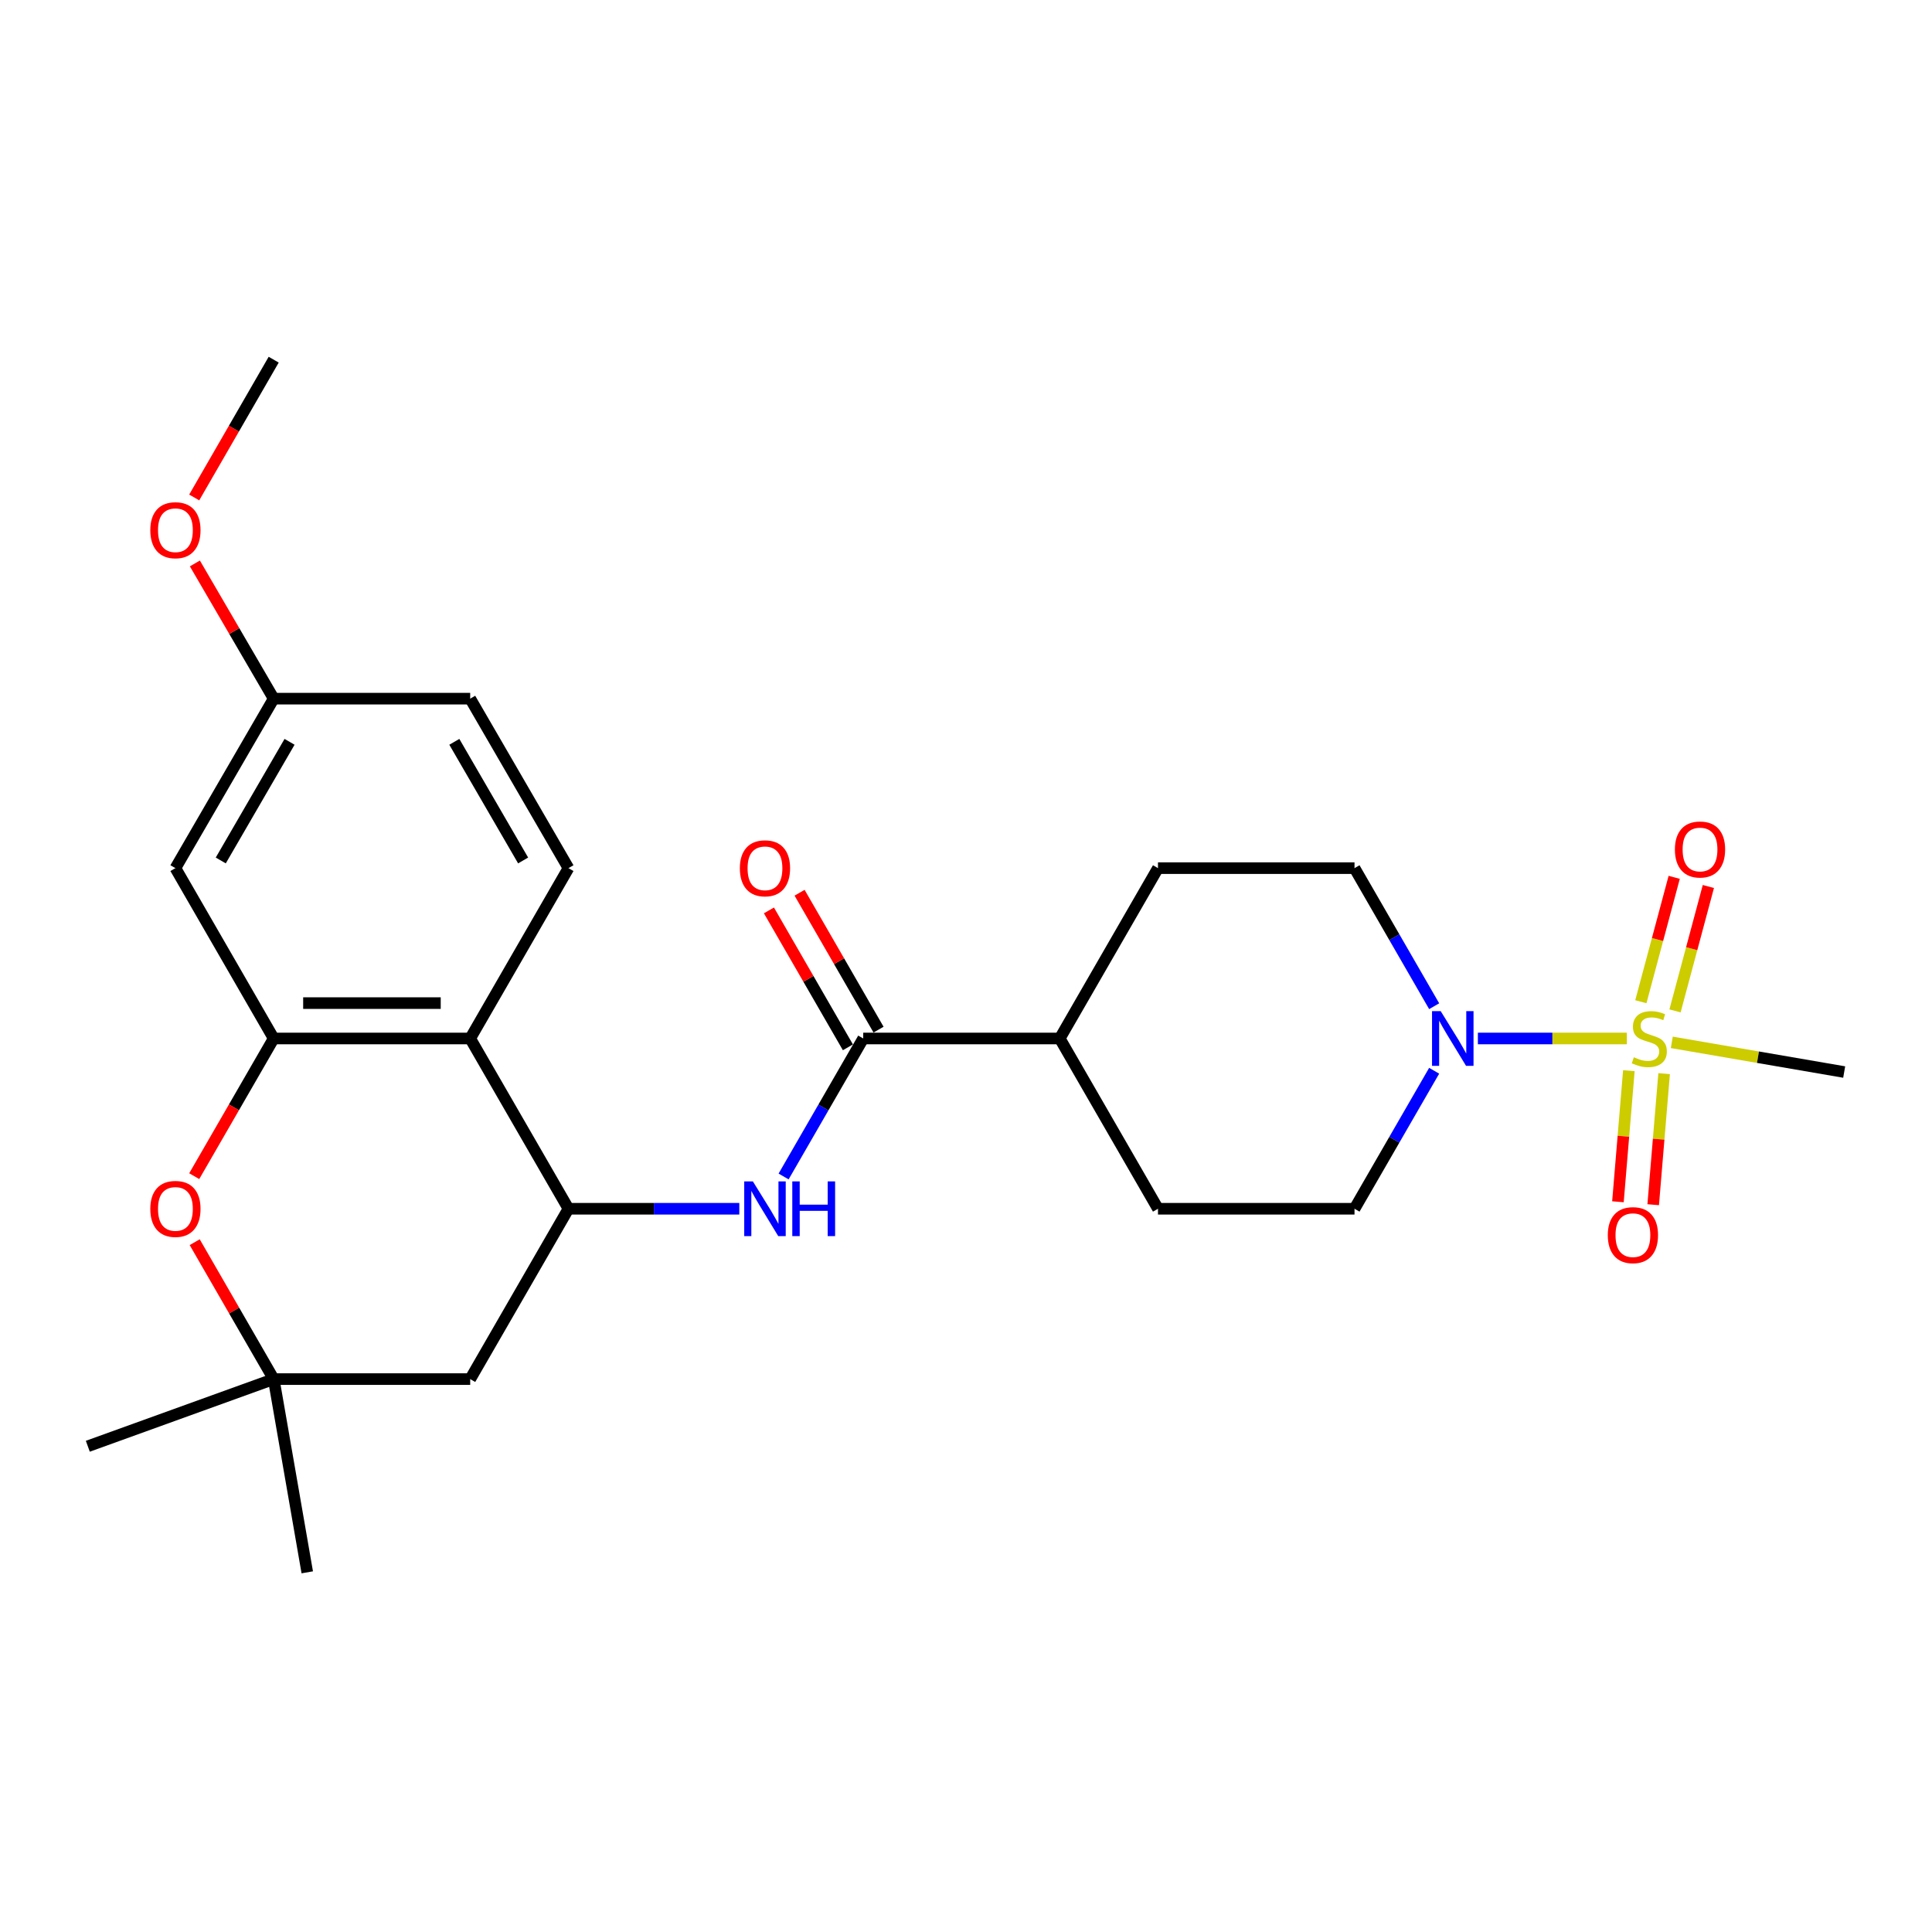 <?xml version='1.0' encoding='iso-8859-1'?>
<svg version='1.1' baseProfile='full'
              xmlns='http://www.w3.org/2000/svg'
                      xmlns:rdkit='http://www.rdkit.org/xml'
                      xmlns:xlink='http://www.w3.org/1999/xlink'
                  xml:space='preserve'
width='1000px' height='1000px' viewBox='0 0 1000 1000'>
<!-- END OF HEADER -->
<rect style='opacity:1.0;fill:#FFFFFF;stroke:none' width='1000' height='1000' x='0' y='0'> </rect>
<path class='bond-1' d='M 842.056,537.518 L 803.503,537.518' style='fill:none;fill-rule:evenodd;stroke:#CCCC00;stroke-width:6px;stroke-linecap:butt;stroke-linejoin:miter;stroke-opacity:1' />
<path class='bond-1' d='M 803.503,537.518 L 764.95,537.518' style='fill:none;fill-rule:evenodd;stroke:#0000FF;stroke-width:6px;stroke-linecap:butt;stroke-linejoin:miter;stroke-opacity:1' />
<path class='bond-10' d='M 866.987,523.235 L 875.618,491.041' style='fill:none;fill-rule:evenodd;stroke:#CCCC00;stroke-width:6px;stroke-linecap:butt;stroke-linejoin:miter;stroke-opacity:1' />
<path class='bond-10' d='M 875.618,491.041 L 884.248,458.846' style='fill:none;fill-rule:evenodd;stroke:#FF0000;stroke-width:6px;stroke-linecap:butt;stroke-linejoin:miter;stroke-opacity:1' />
<path class='bond-10' d='M 849.3,518.494 L 857.931,486.299' style='fill:none;fill-rule:evenodd;stroke:#CCCC00;stroke-width:6px;stroke-linecap:butt;stroke-linejoin:miter;stroke-opacity:1' />
<path class='bond-10' d='M 857.931,486.299 L 866.561,454.105' style='fill:none;fill-rule:evenodd;stroke:#FF0000;stroke-width:6px;stroke-linecap:butt;stroke-linejoin:miter;stroke-opacity:1' />
<path class='bond-11' d='M 843.101,554.189 L 840.271,588.111' style='fill:none;fill-rule:evenodd;stroke:#CCCC00;stroke-width:6px;stroke-linecap:butt;stroke-linejoin:miter;stroke-opacity:1' />
<path class='bond-11' d='M 840.271,588.111 L 837.441,622.034' style='fill:none;fill-rule:evenodd;stroke:#FF0000;stroke-width:6px;stroke-linecap:butt;stroke-linejoin:miter;stroke-opacity:1' />
<path class='bond-11' d='M 861.349,555.711 L 858.519,589.634' style='fill:none;fill-rule:evenodd;stroke:#CCCC00;stroke-width:6px;stroke-linecap:butt;stroke-linejoin:miter;stroke-opacity:1' />
<path class='bond-11' d='M 858.519,589.634 L 855.69,623.556' style='fill:none;fill-rule:evenodd;stroke:#FF0000;stroke-width:6px;stroke-linecap:butt;stroke-linejoin:miter;stroke-opacity:1' />
<path class='bond-20' d='M 865.318,539.522 L 909.932,547.203' style='fill:none;fill-rule:evenodd;stroke:#CCCC00;stroke-width:6px;stroke-linecap:butt;stroke-linejoin:miter;stroke-opacity:1' />
<path class='bond-20' d='M 909.932,547.203 L 954.545,554.884' style='fill:none;fill-rule:evenodd;stroke:#000000;stroke-width:6px;stroke-linecap:butt;stroke-linejoin:miter;stroke-opacity:1' />
<path class='bond-0' d='M 141.662,537.518 L 243.373,537.518' style='fill:none;fill-rule:evenodd;stroke:#000000;stroke-width:6px;stroke-linecap:butt;stroke-linejoin:miter;stroke-opacity:1' />
<path class='bond-0' d='M 156.918,519.207 L 228.116,519.207' style='fill:none;fill-rule:evenodd;stroke:#000000;stroke-width:6px;stroke-linecap:butt;stroke-linejoin:miter;stroke-opacity:1' />
<path class='bond-9' d='M 141.662,537.518 L 90.796,449.348' style='fill:none;fill-rule:evenodd;stroke:#000000;stroke-width:6px;stroke-linecap:butt;stroke-linejoin:miter;stroke-opacity:1' />
<path class='bond-27' d='M 141.662,537.518 L 121.096,573.151' style='fill:none;fill-rule:evenodd;stroke:#000000;stroke-width:6px;stroke-linecap:butt;stroke-linejoin:miter;stroke-opacity:1' />
<path class='bond-27' d='M 121.096,573.151 L 100.529,608.784' style='fill:none;fill-rule:evenodd;stroke:#FF0000;stroke-width:6px;stroke-linecap:butt;stroke-linejoin:miter;stroke-opacity:1' />
<path class='bond-14' d='M 742.317,554.222 L 721.705,589.935' style='fill:none;fill-rule:evenodd;stroke:#0000FF;stroke-width:6px;stroke-linecap:butt;stroke-linejoin:miter;stroke-opacity:1' />
<path class='bond-14' d='M 721.705,589.935 L 701.092,625.648' style='fill:none;fill-rule:evenodd;stroke:#000000;stroke-width:6px;stroke-linecap:butt;stroke-linejoin:miter;stroke-opacity:1' />
<path class='bond-15' d='M 742.321,520.814 L 721.707,485.081' style='fill:none;fill-rule:evenodd;stroke:#0000FF;stroke-width:6px;stroke-linecap:butt;stroke-linejoin:miter;stroke-opacity:1' />
<path class='bond-15' d='M 721.707,485.081 L 701.092,449.348' style='fill:none;fill-rule:evenodd;stroke:#000000;stroke-width:6px;stroke-linecap:butt;stroke-linejoin:miter;stroke-opacity:1' />
<path class='bond-2' d='M 294.238,625.648 L 338.452,625.648' style='fill:none;fill-rule:evenodd;stroke:#000000;stroke-width:6px;stroke-linecap:butt;stroke-linejoin:miter;stroke-opacity:1' />
<path class='bond-2' d='M 338.452,625.648 L 382.666,625.648' style='fill:none;fill-rule:evenodd;stroke:#0000FF;stroke-width:6px;stroke-linecap:butt;stroke-linejoin:miter;stroke-opacity:1' />
<path class='bond-3' d='M 294.238,625.648 L 243.373,537.518' style='fill:none;fill-rule:evenodd;stroke:#000000;stroke-width:6px;stroke-linecap:butt;stroke-linejoin:miter;stroke-opacity:1' />
<path class='bond-8' d='M 294.238,625.648 L 243.373,713.819' style='fill:none;fill-rule:evenodd;stroke:#000000;stroke-width:6px;stroke-linecap:butt;stroke-linejoin:miter;stroke-opacity:1' />
<path class='bond-12' d='M 243.373,537.518 L 294.238,449.348' style='fill:none;fill-rule:evenodd;stroke:#000000;stroke-width:6px;stroke-linecap:butt;stroke-linejoin:miter;stroke-opacity:1' />
<path class='bond-4' d='M 100.779,642.953 L 121.221,678.386' style='fill:none;fill-rule:evenodd;stroke:#FF0000;stroke-width:6px;stroke-linecap:butt;stroke-linejoin:miter;stroke-opacity:1' />
<path class='bond-4' d='M 121.221,678.386 L 141.662,713.819' style='fill:none;fill-rule:evenodd;stroke:#000000;stroke-width:6px;stroke-linecap:butt;stroke-linejoin:miter;stroke-opacity:1' />
<path class='bond-5' d='M 405.588,608.945 L 426.196,573.232' style='fill:none;fill-rule:evenodd;stroke:#0000FF;stroke-width:6px;stroke-linecap:butt;stroke-linejoin:miter;stroke-opacity:1' />
<path class='bond-5' d='M 426.196,573.232 L 446.805,537.518' style='fill:none;fill-rule:evenodd;stroke:#000000;stroke-width:6px;stroke-linecap:butt;stroke-linejoin:miter;stroke-opacity:1' />
<path class='bond-6' d='M 446.805,537.518 L 548.526,537.518' style='fill:none;fill-rule:evenodd;stroke:#000000;stroke-width:6px;stroke-linecap:butt;stroke-linejoin:miter;stroke-opacity:1' />
<path class='bond-16' d='M 454.736,532.944 L 434.299,497.511' style='fill:none;fill-rule:evenodd;stroke:#000000;stroke-width:6px;stroke-linecap:butt;stroke-linejoin:miter;stroke-opacity:1' />
<path class='bond-16' d='M 434.299,497.511 L 413.861,462.078' style='fill:none;fill-rule:evenodd;stroke:#FF0000;stroke-width:6px;stroke-linecap:butt;stroke-linejoin:miter;stroke-opacity:1' />
<path class='bond-16' d='M 438.874,542.093 L 418.436,506.66' style='fill:none;fill-rule:evenodd;stroke:#000000;stroke-width:6px;stroke-linecap:butt;stroke-linejoin:miter;stroke-opacity:1' />
<path class='bond-16' d='M 418.436,506.66 L 397.999,471.227' style='fill:none;fill-rule:evenodd;stroke:#FF0000;stroke-width:6px;stroke-linecap:butt;stroke-linejoin:miter;stroke-opacity:1' />
<path class='bond-7' d='M 141.662,713.819 L 243.373,713.819' style='fill:none;fill-rule:evenodd;stroke:#000000;stroke-width:6px;stroke-linecap:butt;stroke-linejoin:miter;stroke-opacity:1' />
<path class='bond-23' d='M 141.662,713.819 L 45.455,748.58' style='fill:none;fill-rule:evenodd;stroke:#000000;stroke-width:6px;stroke-linecap:butt;stroke-linejoin:miter;stroke-opacity:1' />
<path class='bond-24' d='M 141.662,713.819 L 159.038,813.831' style='fill:none;fill-rule:evenodd;stroke:#000000;stroke-width:6px;stroke-linecap:butt;stroke-linejoin:miter;stroke-opacity:1' />
<path class='bond-28' d='M 90.796,449.348 L 141.662,361.625' style='fill:none;fill-rule:evenodd;stroke:#000000;stroke-width:6px;stroke-linecap:butt;stroke-linejoin:miter;stroke-opacity:1' />
<path class='bond-28' d='M 114.267,445.375 L 149.873,383.969' style='fill:none;fill-rule:evenodd;stroke:#000000;stroke-width:6px;stroke-linecap:butt;stroke-linejoin:miter;stroke-opacity:1' />
<path class='bond-21' d='M 294.238,449.348 L 243.373,361.625' style='fill:none;fill-rule:evenodd;stroke:#000000;stroke-width:6px;stroke-linecap:butt;stroke-linejoin:miter;stroke-opacity:1' />
<path class='bond-21' d='M 270.767,445.375 L 235.161,383.969' style='fill:none;fill-rule:evenodd;stroke:#000000;stroke-width:6px;stroke-linecap:butt;stroke-linejoin:miter;stroke-opacity:1' />
<path class='bond-13' d='M 548.526,537.518 L 599.371,449.348' style='fill:none;fill-rule:evenodd;stroke:#000000;stroke-width:6px;stroke-linecap:butt;stroke-linejoin:miter;stroke-opacity:1' />
<path class='bond-26' d='M 548.526,537.518 L 599.371,625.648' style='fill:none;fill-rule:evenodd;stroke:#000000;stroke-width:6px;stroke-linecap:butt;stroke-linejoin:miter;stroke-opacity:1' />
<path class='bond-18' d='M 701.092,625.648 L 599.371,625.648' style='fill:none;fill-rule:evenodd;stroke:#000000;stroke-width:6px;stroke-linecap:butt;stroke-linejoin:miter;stroke-opacity:1' />
<path class='bond-17' d='M 701.092,449.348 L 599.371,449.348' style='fill:none;fill-rule:evenodd;stroke:#000000;stroke-width:6px;stroke-linecap:butt;stroke-linejoin:miter;stroke-opacity:1' />
<path class='bond-19' d='M 141.662,361.625 L 243.373,361.625' style='fill:none;fill-rule:evenodd;stroke:#000000;stroke-width:6px;stroke-linecap:butt;stroke-linejoin:miter;stroke-opacity:1' />
<path class='bond-22' d='M 141.662,361.625 L 121.266,326.63' style='fill:none;fill-rule:evenodd;stroke:#000000;stroke-width:6px;stroke-linecap:butt;stroke-linejoin:miter;stroke-opacity:1' />
<path class='bond-22' d='M 121.266,326.63 L 100.87,291.635' style='fill:none;fill-rule:evenodd;stroke:#FF0000;stroke-width:6px;stroke-linecap:butt;stroke-linejoin:miter;stroke-opacity:1' />
<path class='bond-25' d='M 100.524,257.485 L 121.093,221.827' style='fill:none;fill-rule:evenodd;stroke:#FF0000;stroke-width:6px;stroke-linecap:butt;stroke-linejoin:miter;stroke-opacity:1' />
<path class='bond-25' d='M 121.093,221.827 L 141.662,186.169' style='fill:none;fill-rule:evenodd;stroke:#000000;stroke-width:6px;stroke-linecap:butt;stroke-linejoin:miter;stroke-opacity:1' />
<path  class='atom-0' d='M 845.679 547.238
Q 845.999 547.358, 847.319 547.918
Q 848.639 548.478, 850.079 548.838
Q 851.559 549.158, 852.999 549.158
Q 855.679 549.158, 857.239 547.878
Q 858.799 546.558, 858.799 544.278
Q 858.799 542.718, 857.999 541.758
Q 857.239 540.798, 856.039 540.278
Q 854.839 539.758, 852.839 539.158
Q 850.319 538.398, 848.799 537.678
Q 847.319 536.958, 846.239 535.438
Q 845.199 533.918, 845.199 531.358
Q 845.199 527.798, 847.599 525.598
Q 850.039 523.398, 854.839 523.398
Q 858.119 523.398, 861.839 524.958
L 860.919 528.038
Q 857.519 526.638, 854.959 526.638
Q 852.199 526.638, 850.679 527.798
Q 849.159 528.918, 849.199 530.878
Q 849.199 532.398, 849.959 533.318
Q 850.759 534.238, 851.879 534.758
Q 853.039 535.278, 854.959 535.878
Q 857.519 536.678, 859.039 537.478
Q 860.559 538.278, 861.639 539.918
Q 862.759 541.518, 862.759 544.278
Q 862.759 548.198, 860.119 550.318
Q 857.519 552.398, 853.159 552.398
Q 850.639 552.398, 848.719 551.838
Q 846.839 551.318, 844.599 550.398
L 845.679 547.238
' fill='#CCCC00'/>
<path  class='atom-2' d='M 745.698 523.358
L 754.978 538.358
Q 755.898 539.838, 757.378 542.518
Q 758.858 545.198, 758.938 545.358
L 758.938 523.358
L 762.698 523.358
L 762.698 551.678
L 758.818 551.678
L 748.858 535.278
Q 747.698 533.358, 746.458 531.158
Q 745.258 528.958, 744.898 528.278
L 744.898 551.678
L 741.218 551.678
L 741.218 523.358
L 745.698 523.358
' fill='#0000FF'/>
<path  class='atom-5' d='M 77.796 625.728
Q 77.796 618.928, 81.156 615.128
Q 84.516 611.328, 90.796 611.328
Q 97.076 611.328, 100.436 615.128
Q 103.796 618.928, 103.796 625.728
Q 103.796 632.608, 100.396 636.528
Q 96.996 640.408, 90.796 640.408
Q 84.556 640.408, 81.156 636.528
Q 77.796 632.648, 77.796 625.728
M 90.796 637.208
Q 95.116 637.208, 97.436 634.328
Q 99.796 631.408, 99.796 625.728
Q 99.796 620.168, 97.436 617.368
Q 95.116 614.528, 90.796 614.528
Q 86.476 614.528, 84.116 617.328
Q 81.796 620.128, 81.796 625.728
Q 81.796 631.448, 84.116 634.328
Q 86.476 637.208, 90.796 637.208
' fill='#FF0000'/>
<path  class='atom-6' d='M 389.689 611.488
L 398.969 626.488
Q 399.889 627.968, 401.369 630.648
Q 402.849 633.328, 402.929 633.488
L 402.929 611.488
L 406.689 611.488
L 406.689 639.808
L 402.809 639.808
L 392.849 623.408
Q 391.689 621.488, 390.449 619.288
Q 389.249 617.088, 388.889 616.408
L 388.889 639.808
L 385.209 639.808
L 385.209 611.488
L 389.689 611.488
' fill='#0000FF'/>
<path  class='atom-6' d='M 410.089 611.488
L 413.929 611.488
L 413.929 623.528
L 428.409 623.528
L 428.409 611.488
L 432.249 611.488
L 432.249 639.808
L 428.409 639.808
L 428.409 626.728
L 413.929 626.728
L 413.929 639.808
L 410.089 639.808
L 410.089 611.488
' fill='#0000FF'/>
<path  class='atom-11' d='M 866.926 439.692
Q 866.926 432.892, 870.286 429.092
Q 873.646 425.292, 879.926 425.292
Q 886.206 425.292, 889.566 429.092
Q 892.926 432.892, 892.926 439.692
Q 892.926 446.572, 889.526 450.492
Q 886.126 454.372, 879.926 454.372
Q 873.686 454.372, 870.286 450.492
Q 866.926 446.612, 866.926 439.692
M 879.926 451.172
Q 884.246 451.172, 886.566 448.292
Q 888.926 445.372, 888.926 439.692
Q 888.926 434.132, 886.566 431.332
Q 884.246 428.492, 879.926 428.492
Q 875.606 428.492, 873.246 431.292
Q 870.926 434.092, 870.926 439.692
Q 870.926 445.412, 873.246 448.292
Q 875.606 451.172, 879.926 451.172
' fill='#FF0000'/>
<path  class='atom-12' d='M 832.195 639.309
Q 832.195 632.509, 835.555 628.709
Q 838.915 624.909, 845.195 624.909
Q 851.475 624.909, 854.835 628.709
Q 858.195 632.509, 858.195 639.309
Q 858.195 646.189, 854.795 650.109
Q 851.395 653.989, 845.195 653.989
Q 838.955 653.989, 835.555 650.109
Q 832.195 646.229, 832.195 639.309
M 845.195 650.789
Q 849.515 650.789, 851.835 647.909
Q 854.195 644.989, 854.195 639.309
Q 854.195 633.749, 851.835 630.949
Q 849.515 628.109, 845.195 628.109
Q 840.875 628.109, 838.515 630.909
Q 836.195 633.709, 836.195 639.309
Q 836.195 645.029, 838.515 647.909
Q 840.875 650.789, 845.195 650.789
' fill='#FF0000'/>
<path  class='atom-17' d='M 382.949 449.428
Q 382.949 442.628, 386.309 438.828
Q 389.669 435.028, 395.949 435.028
Q 402.229 435.028, 405.589 438.828
Q 408.949 442.628, 408.949 449.428
Q 408.949 456.308, 405.549 460.228
Q 402.149 464.108, 395.949 464.108
Q 389.709 464.108, 386.309 460.228
Q 382.949 456.348, 382.949 449.428
M 395.949 460.908
Q 400.269 460.908, 402.589 458.028
Q 404.949 455.108, 404.949 449.428
Q 404.949 443.868, 402.589 441.068
Q 400.269 438.228, 395.949 438.228
Q 391.629 438.228, 389.269 441.028
Q 386.949 443.828, 386.949 449.428
Q 386.949 455.148, 389.269 458.028
Q 391.629 460.908, 395.949 460.908
' fill='#FF0000'/>
<path  class='atom-23' d='M 77.796 274.43
Q 77.796 267.63, 81.156 263.83
Q 84.516 260.03, 90.796 260.03
Q 97.076 260.03, 100.436 263.83
Q 103.796 267.63, 103.796 274.43
Q 103.796 281.31, 100.396 285.23
Q 96.996 289.11, 90.796 289.11
Q 84.556 289.11, 81.156 285.23
Q 77.796 281.35, 77.796 274.43
M 90.796 285.91
Q 95.116 285.91, 97.436 283.03
Q 99.796 280.11, 99.796 274.43
Q 99.796 268.87, 97.436 266.07
Q 95.116 263.23, 90.796 263.23
Q 86.476 263.23, 84.116 266.03
Q 81.796 268.83, 81.796 274.43
Q 81.796 280.15, 84.116 283.03
Q 86.476 285.91, 90.796 285.91
' fill='#FF0000'/>
</svg>
